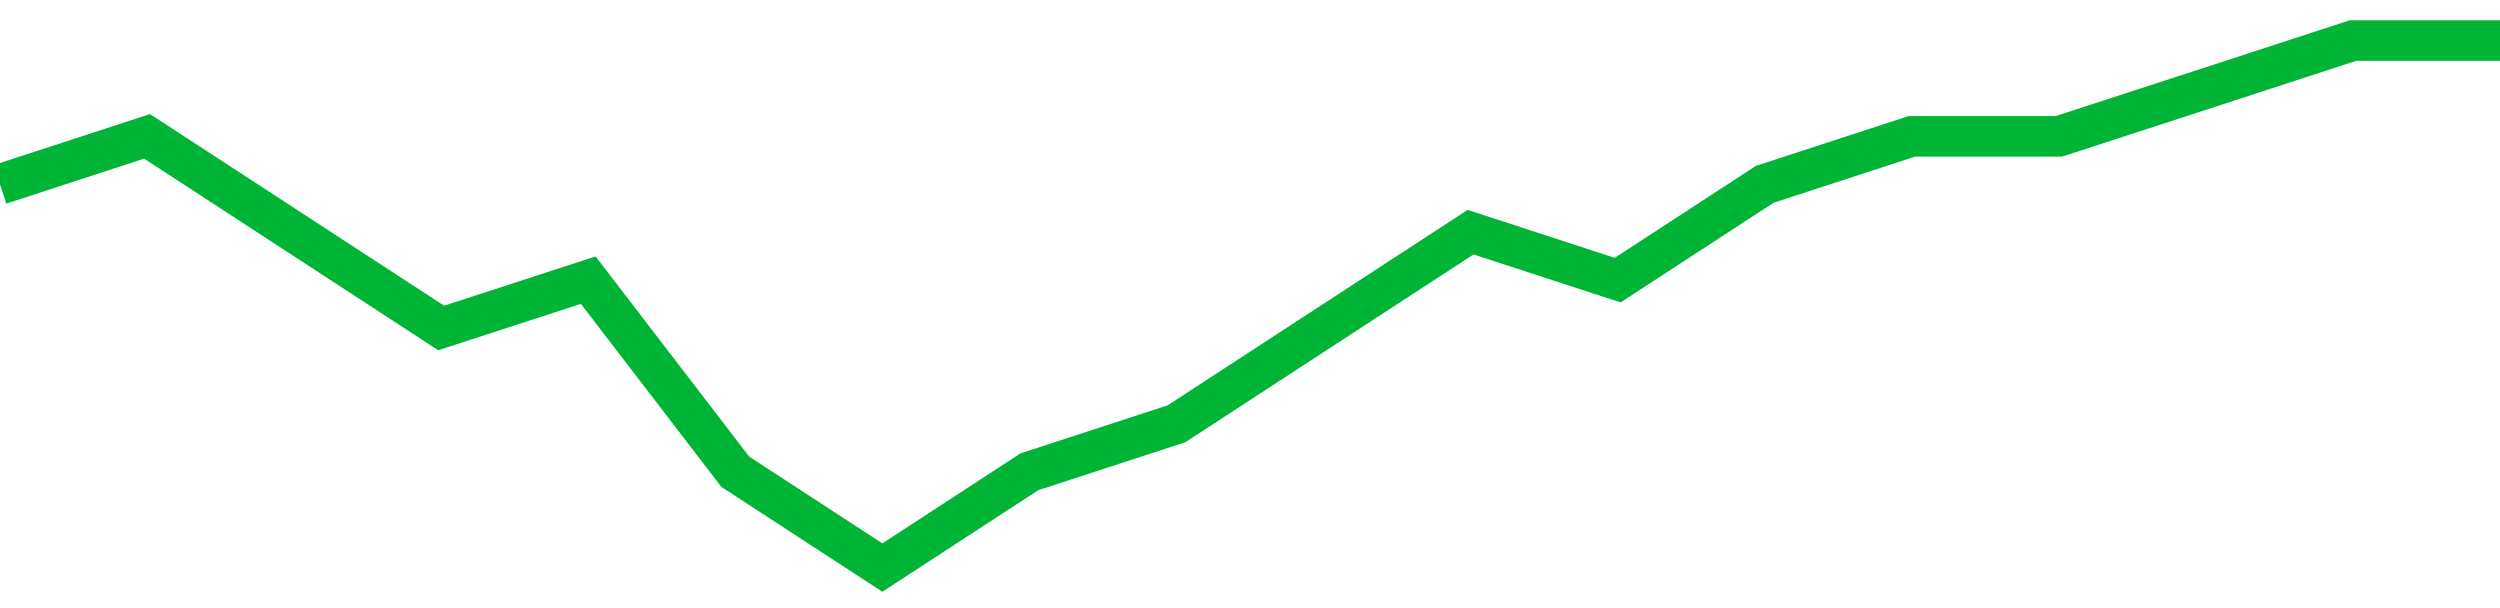 <!-- Generated with https://github.com/jxxe/sparkline/ --><svg viewBox="0 0 185 45" class="sparkline" xmlns="http://www.w3.org/2000/svg"><path class="sparkline--fill" d="M 0 13.64 L 0 13.64 L 10.882 10.09 L 21.765 17.18 L 32.647 24.27 L 43.529 20.73 L 54.412 34.91 L 65.294 42 L 76.176 34.91 L 87.059 31.36 L 97.941 24.27 L 108.824 17.18 L 119.706 20.73 L 130.588 13.64 L 141.471 10.09 L 152.353 10.09 L 163.235 6.55 L 174.118 3 L 185 3 V 45 L 0 45 Z" stroke="none" fill="none" ></path><path class="sparkline--line" d="M 0 13.64 L 0 13.64 L 10.882 10.09 L 21.765 17.18 L 32.647 24.27 L 43.529 20.73 L 54.412 34.91 L 65.294 42 L 76.176 34.91 L 87.059 31.36 L 97.941 24.27 L 108.824 17.18 L 119.706 20.73 L 130.588 13.64 L 141.471 10.09 L 152.353 10.09 L 163.235 6.55 L 174.118 3 L 185 3" fill="none" stroke-width="3" stroke="#00B436" ></path></svg>